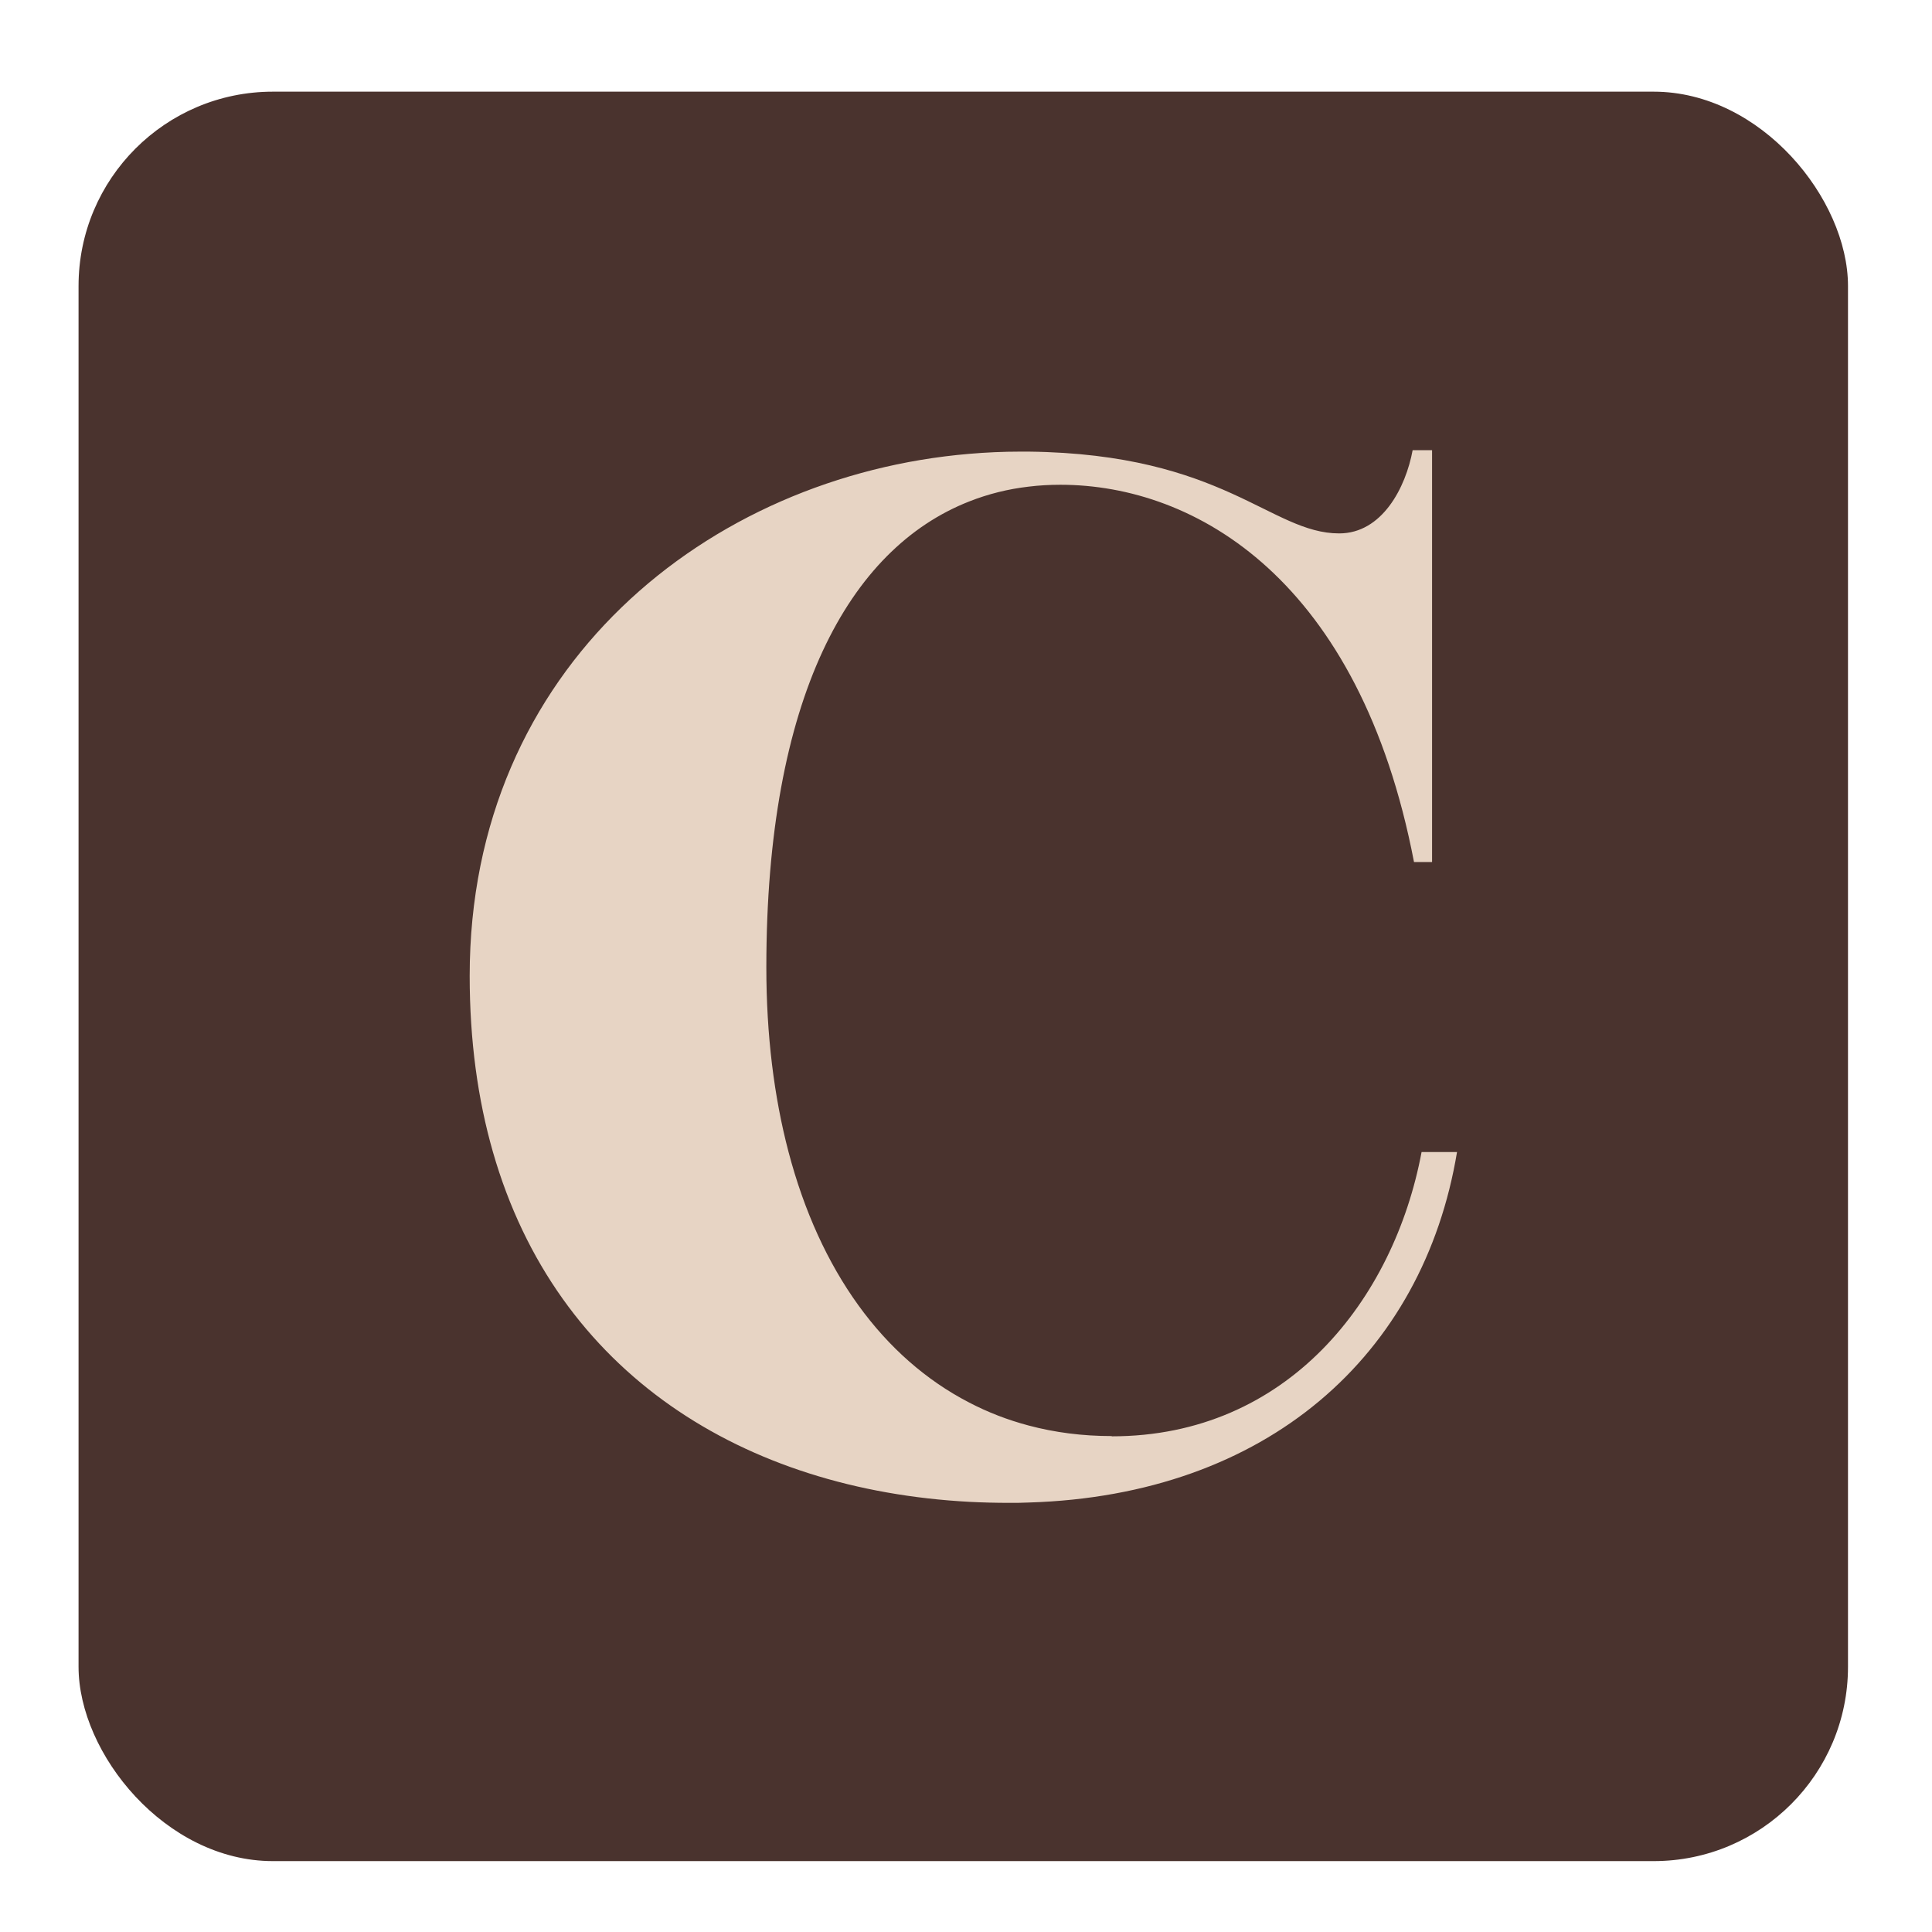 <?xml version="1.0" encoding="UTF-8"?>
<svg id="Livello_1" xmlns="http://www.w3.org/2000/svg" viewBox="0 0 226.77 226.77">
  <rect x="9.22" y="10.76" width="207.69" height="207.69" rx="22.81" ry="22.81" fill="#4a332e"/>
  <path d="M130.48,168.56c-3.42,0-6.68-.42-9.75-1.24-2.45-.65-4.78-1.55-6.98-2.7-10.11-5.23-17.53-15.46-21.2-29.43-1.7-6.46-2.6-13.72-2.6-21.65,0-31.59,9.69-49.13,23.81-54.68,2.23-.88,4.56-1.46,6.98-1.74,1.22-.15,2.46-.22,3.72-.22,15.95,0,35.16,11.23,41.51,44.28h2.12v-48.34h-2.28c-.81,4.39-3.58,9.77-8.62,9.77-8.03,0-13.52-9.33-36.44-9.6-.33,0-.66,0-1,0-2,0-4,.09-5.98.26-30.64,2.59-58.64,25.04-58.64,61.27,0,7.6.95,14.49,2.73,20.68,7.48,26.07,29.5,39.64,55.91,41.06,1.54.08,3.11.12,4.68.12.77,0,1.54,0,2.3-.04,27.97-.85,46.31-17.27,50.27-41.14h-4.16c-3.25,17.32-15.73,33.37-36.36,33.37Z" fill="#e7d4c4"/>
</svg>